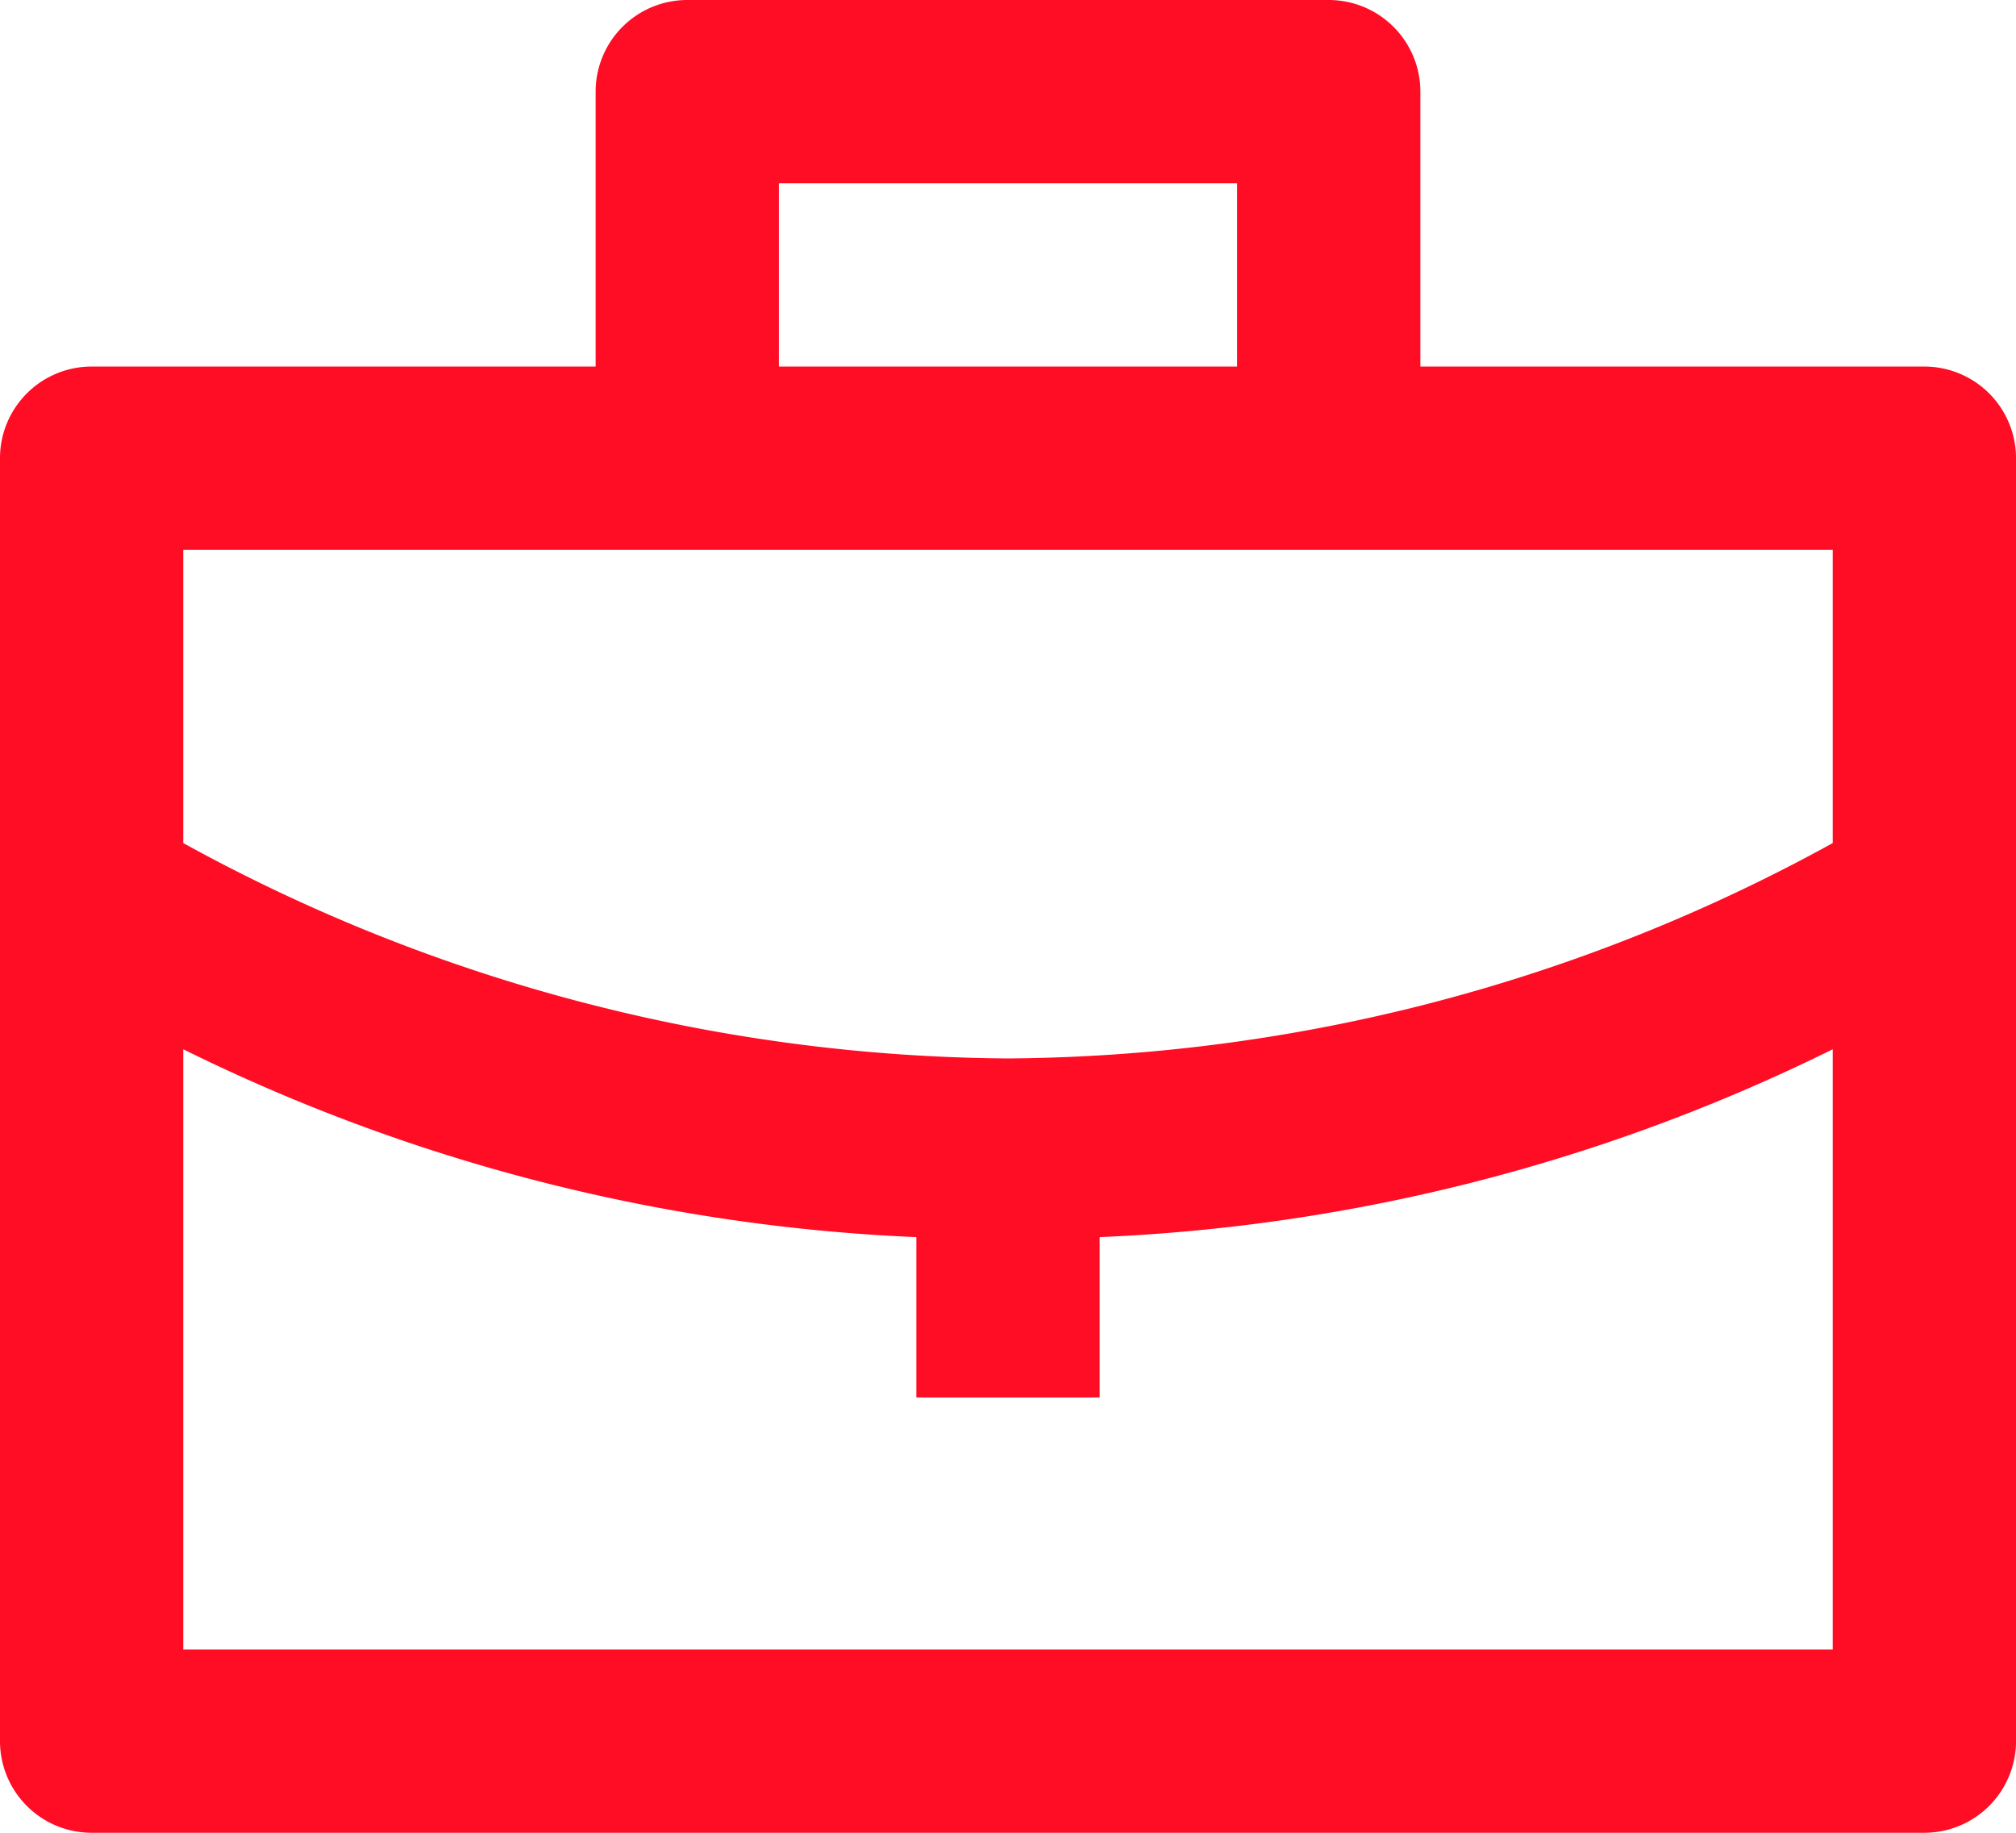 <?xml version="1.0" encoding="UTF-8"?>
<svg xmlns="http://www.w3.org/2000/svg" id="Q3_icons" data-name="Q3 icons" width="57.2" height="52" viewBox="0 0 57.2 52">
  <path id="Tracé_227" data-name="Tracé 227" d="M56.6,14.4H42.3V6.6A2.6,2.6,0,0,0,39.7,4H21.5a2.6,2.6,0,0,0-2.6,2.6v7.8H4.6A2.6,2.6,0,0,0,2,17V53.4A2.6,2.6,0,0,0,4.6,56h52a2.6,2.6,0,0,0,2.6-2.6V17A2.6,2.6,0,0,0,56.6,14.4ZM24.1,9.2h13v5.2h-13ZM54,19.6v8.32a49.14,49.14,0,0,1-23.4,6.11A49.14,49.14,0,0,1,7.2,27.92V19.6ZM7.2,50.8V33.77A51.87,51.87,0,0,0,28,39.1v4.55h5.2V39.1A51.87,51.87,0,0,0,54,33.77V50.8Z" transform="translate(-2 -4)" fill="#ff0c25"></path>
</svg>
